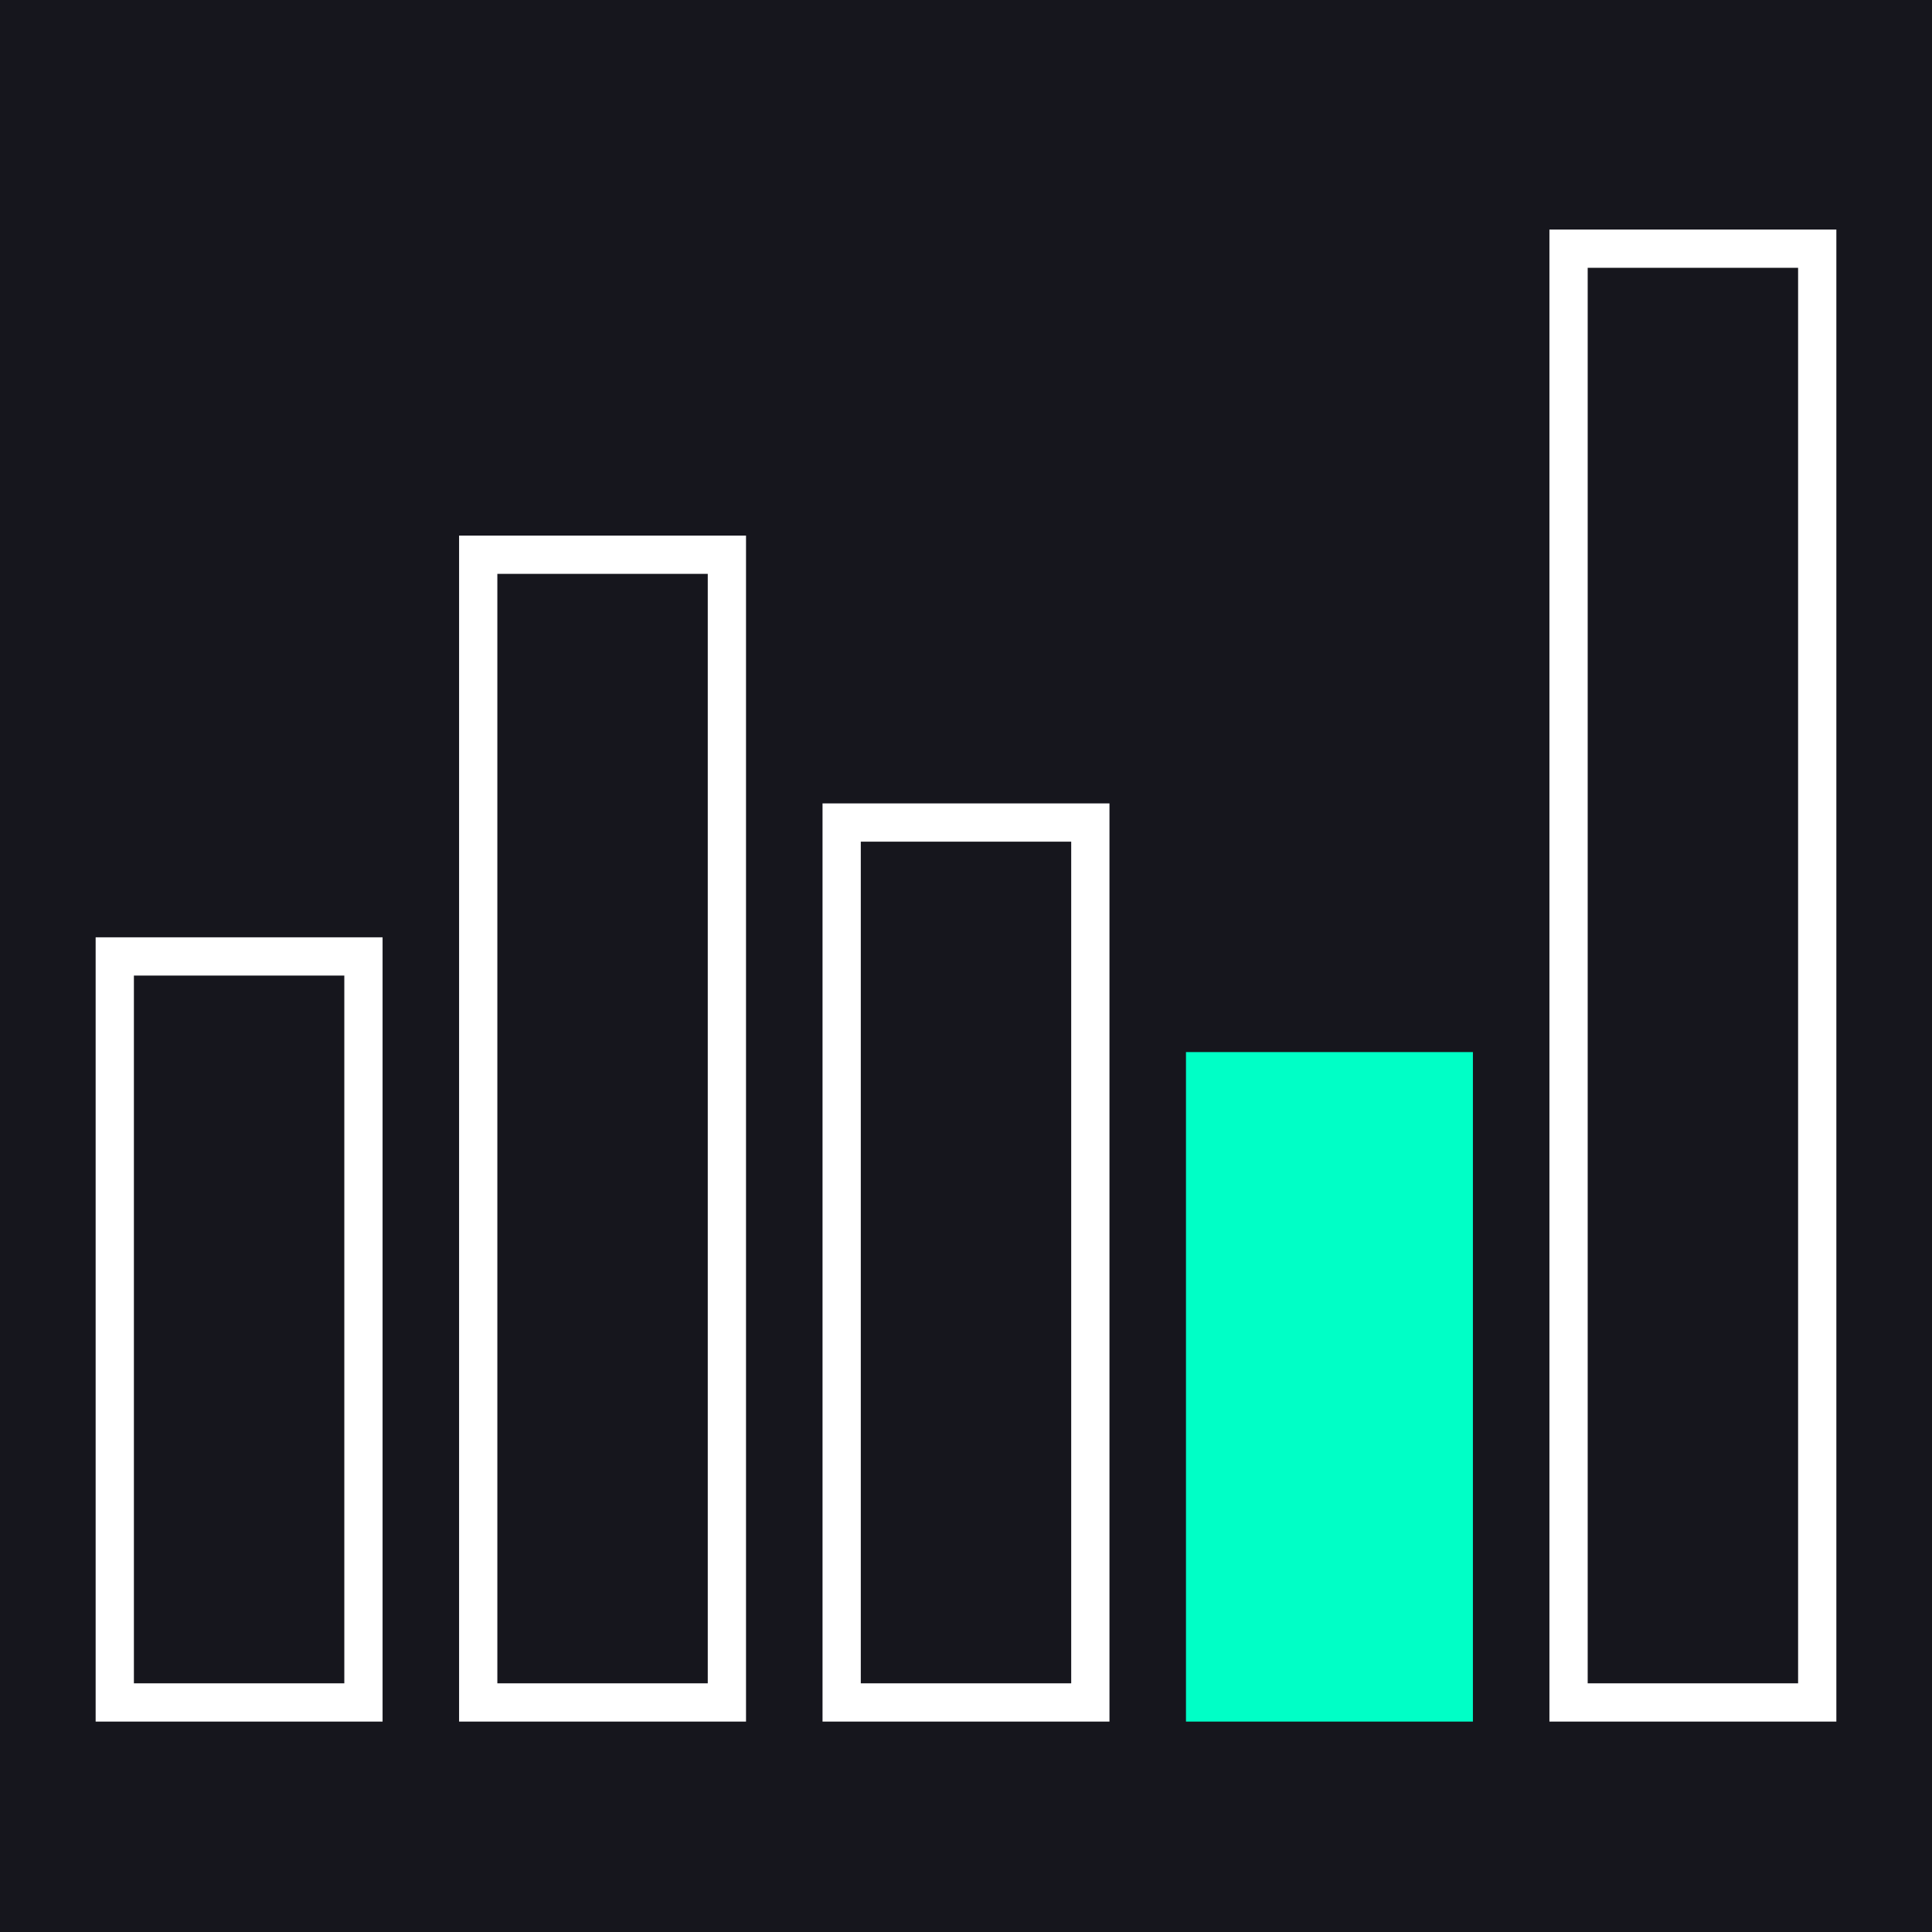 <svg width="101" height="101" viewBox="0 0 101 101" fill="none" xmlns="http://www.w3.org/2000/svg">
<rect width="101" height="101" fill="#16161D"/>
<rect x="6" y="50" width="13" height="39" stroke="white" stroke-width="2"/>
<rect x="25" y="29" width="13" height="60" stroke="white" stroke-width="2"/>
<rect x="82" y="13" width="13" height="76" stroke="white" stroke-width="2"/>
<rect x="44" y="43" width="13" height="46" stroke="white" stroke-width="2"/>
<rect x="62" y="55" width="15" height="35" fill="#00FFC6"/>
</svg>
